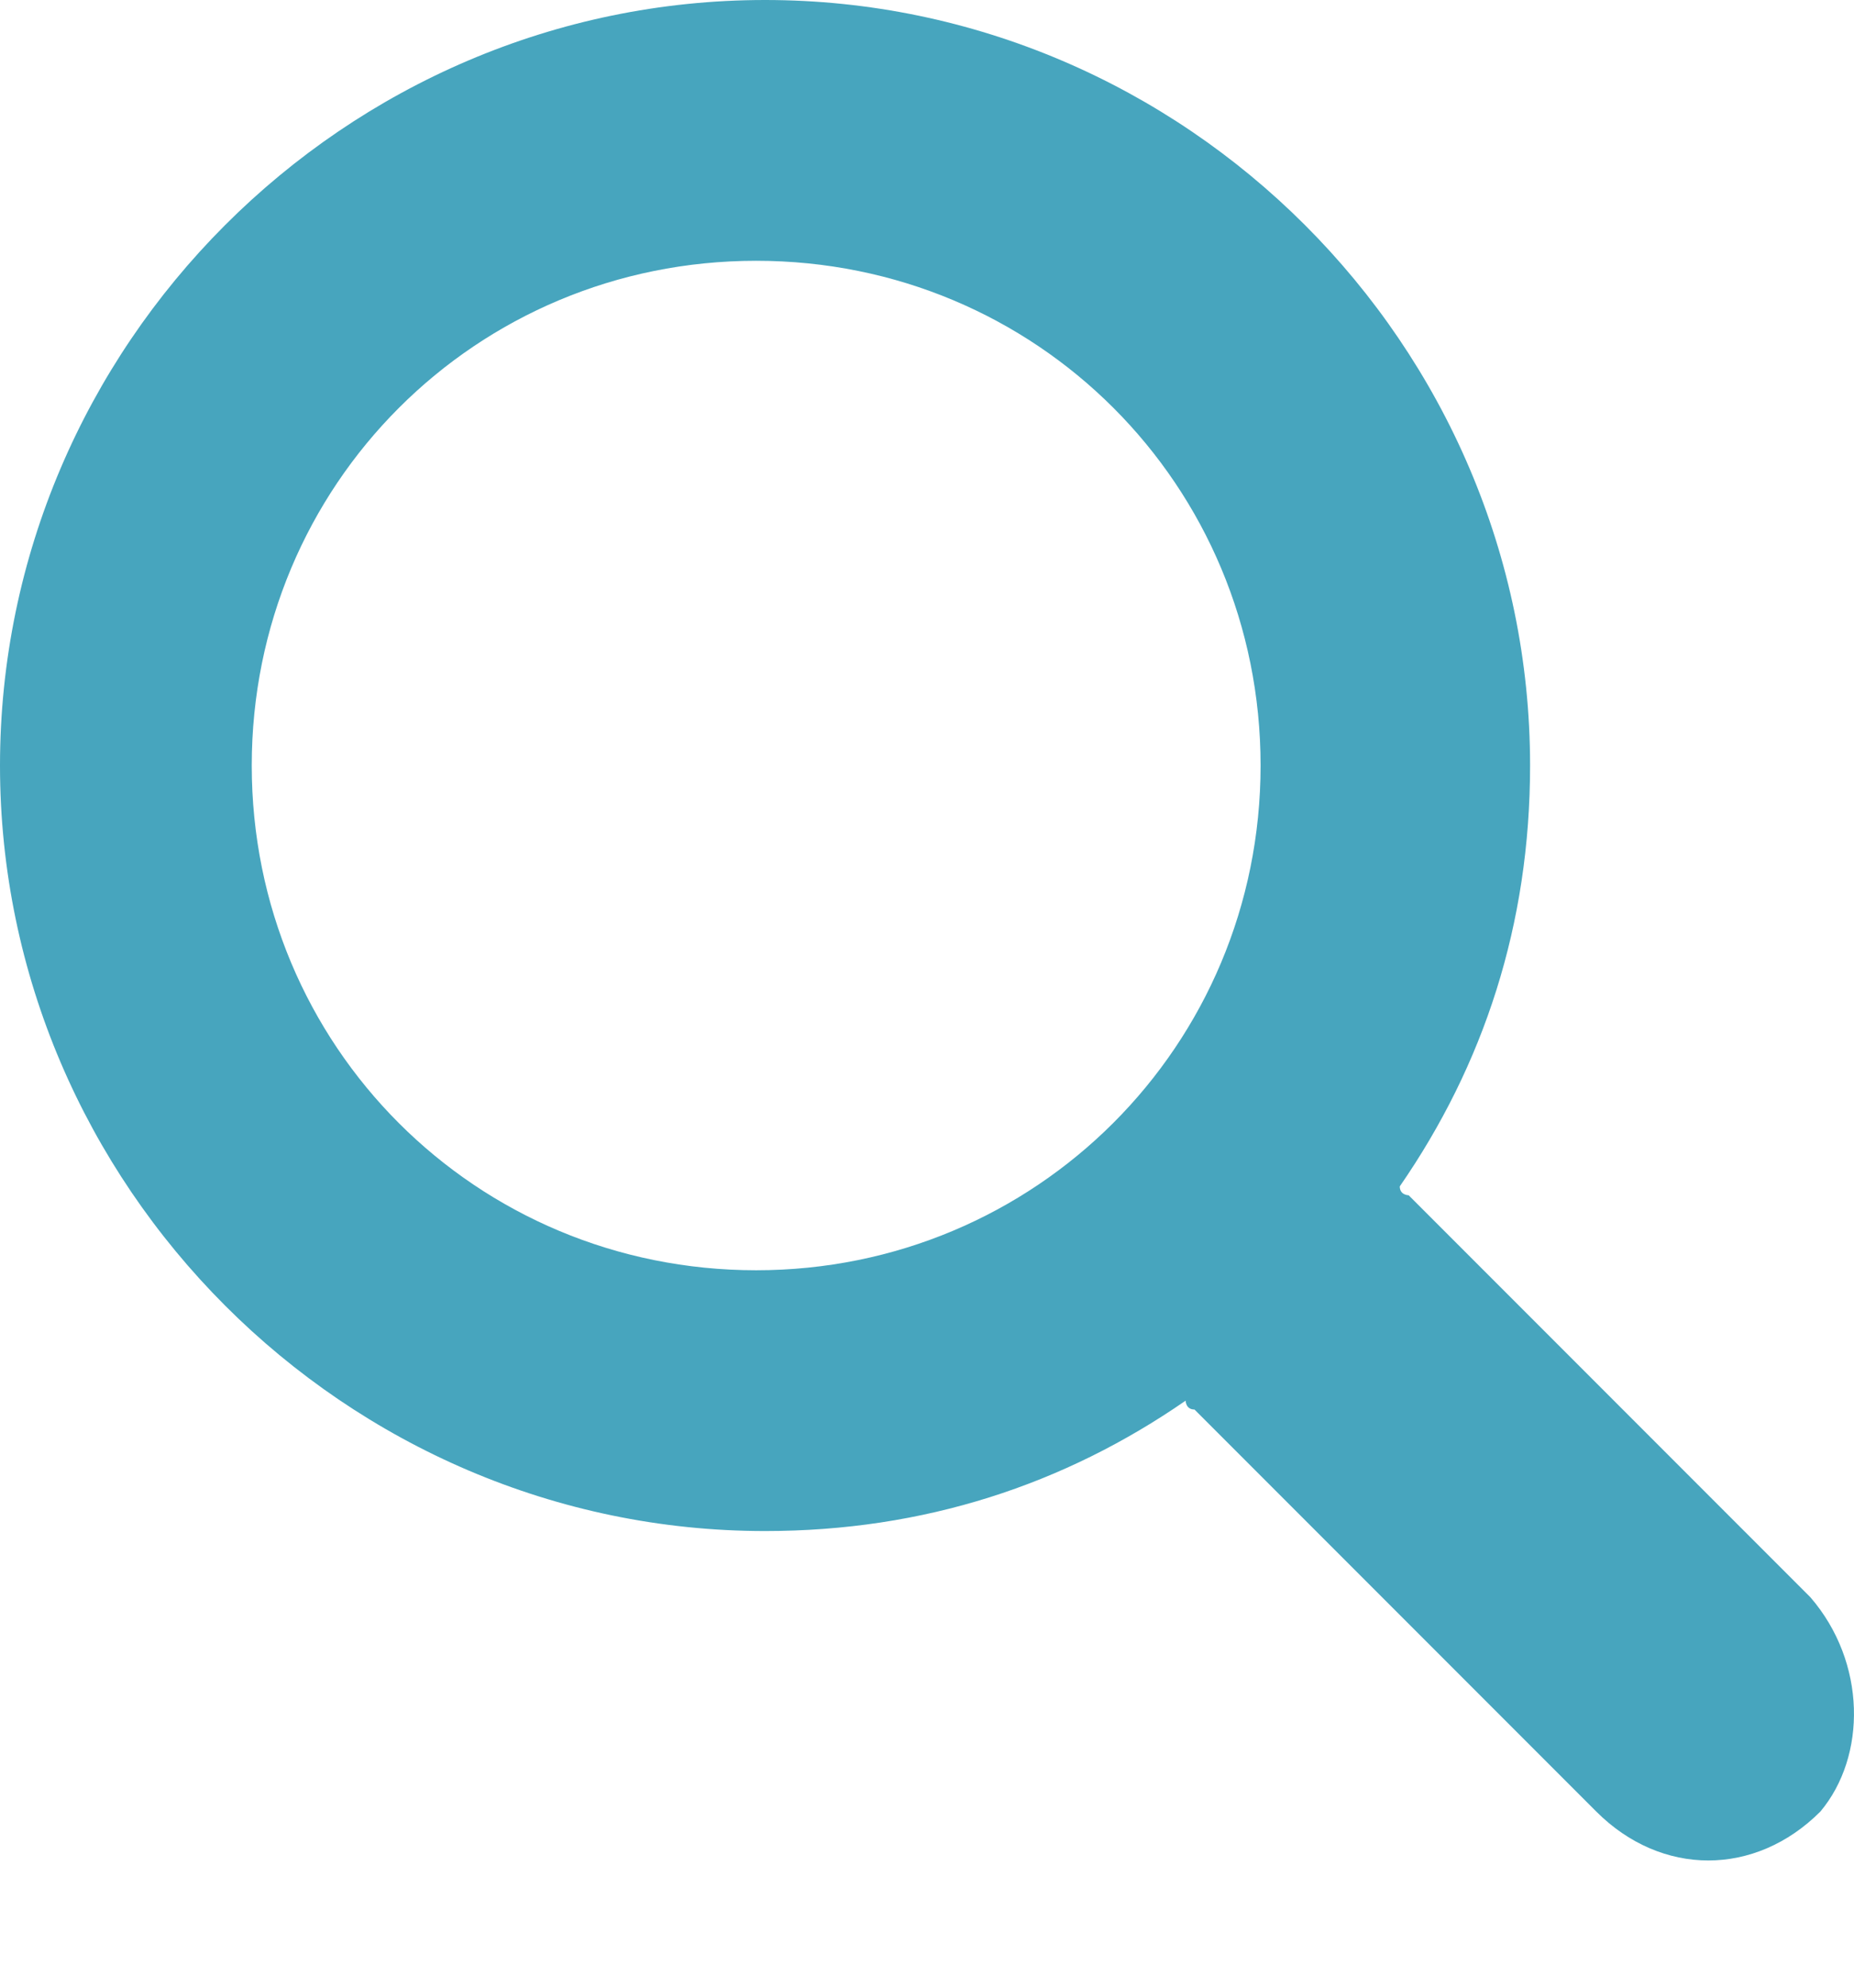 <svg width="14" height="15" viewBox="0 0 14 15" fill="none" xmlns="http://www.w3.org/2000/svg">
<path d="M13.671 12.054L10.637 9.02C10.637 9.02 10.57 9.02 10.57 8.953C11.204 8.036 11.554 6.977 11.554 5.777C11.554 2.602 8.945 0 5.777 0C2.602 0 0 2.609 0 5.777C0 8.945 2.609 11.554 5.777 11.554C6.977 11.554 8.036 11.204 8.953 10.57C8.953 10.57 8.953 10.637 9.02 10.637L12.054 13.671C12.546 14.163 13.254 14.163 13.746 13.671C14.096 13.254 14.096 12.546 13.671 12.054ZM5.71 9.586C3.593 9.586 1.901 7.894 1.901 5.777C1.901 3.66 3.593 1.968 5.71 1.968C7.827 1.968 9.519 3.66 9.519 5.777C9.519 7.894 7.82 9.586 5.71 9.586Z" fill="#47A5BE"/>
</svg>
